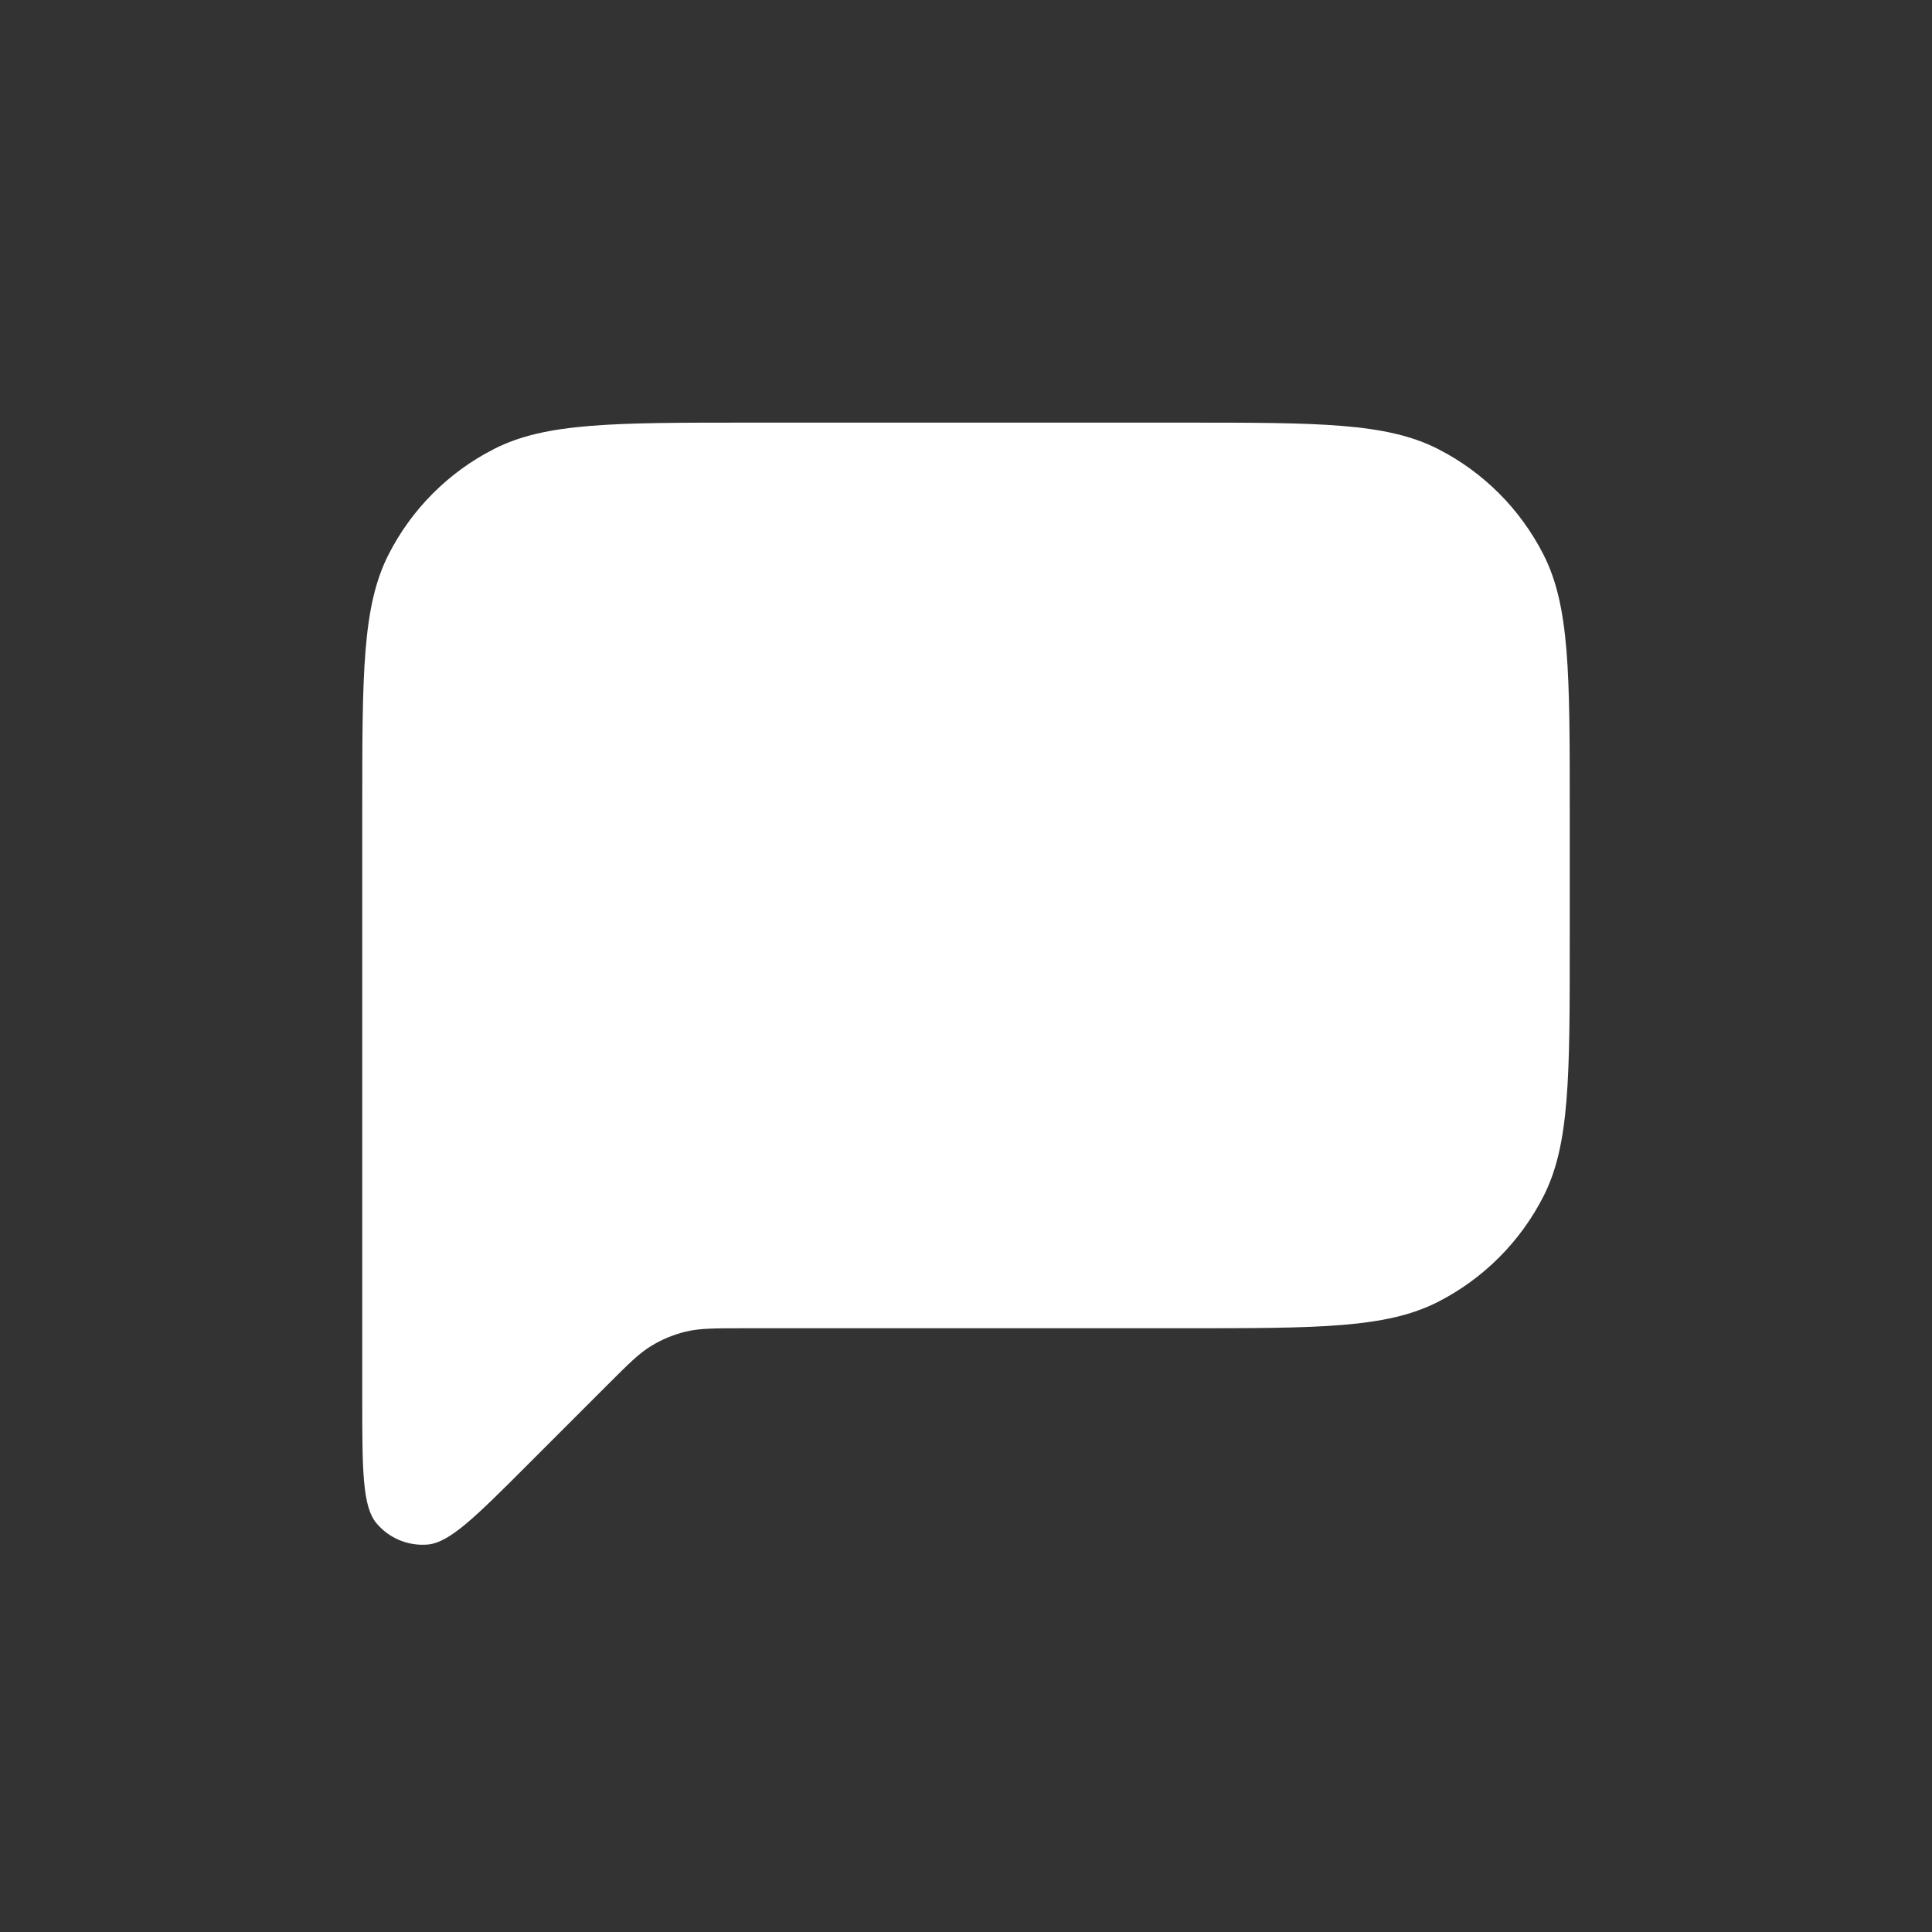 <svg width="32" height="32" viewBox="0 0 32 32" fill="none" xmlns="http://www.w3.org/2000/svg">
<rect x="0" y="0" width="32" height="32" fill="#333333" stroke="none"/>
<path d="M6 23.137V13.4C6 11.16 6 10.04 6.436 9.184C6.819 8.431 7.431 7.819 8.184 7.436C9.04 7 10.16 7 12.4 7H19.6C21.84 7 22.96 7 23.816 7.436C24.569 7.819 25.18 8.431 25.564 9.184C26 10.04 26 11.16 26 13.4V15.6C26 17.84 26 18.96 25.564 19.816C25.18 20.569 24.569 21.18 23.816 21.564C22.96 22 21.84 22 19.6 22H12.325C11.836 22 11.592 22 11.361 22.055C11.158 22.104 10.962 22.185 10.783 22.295C10.582 22.418 10.409 22.591 10.063 22.937L8.731 24.269C7.875 25.125 7.446 25.554 7.078 25.583C6.759 25.608 6.447 25.479 6.24 25.235C6 24.955 6 24.349 6 23.137Z" fill="white"/>
</svg>

